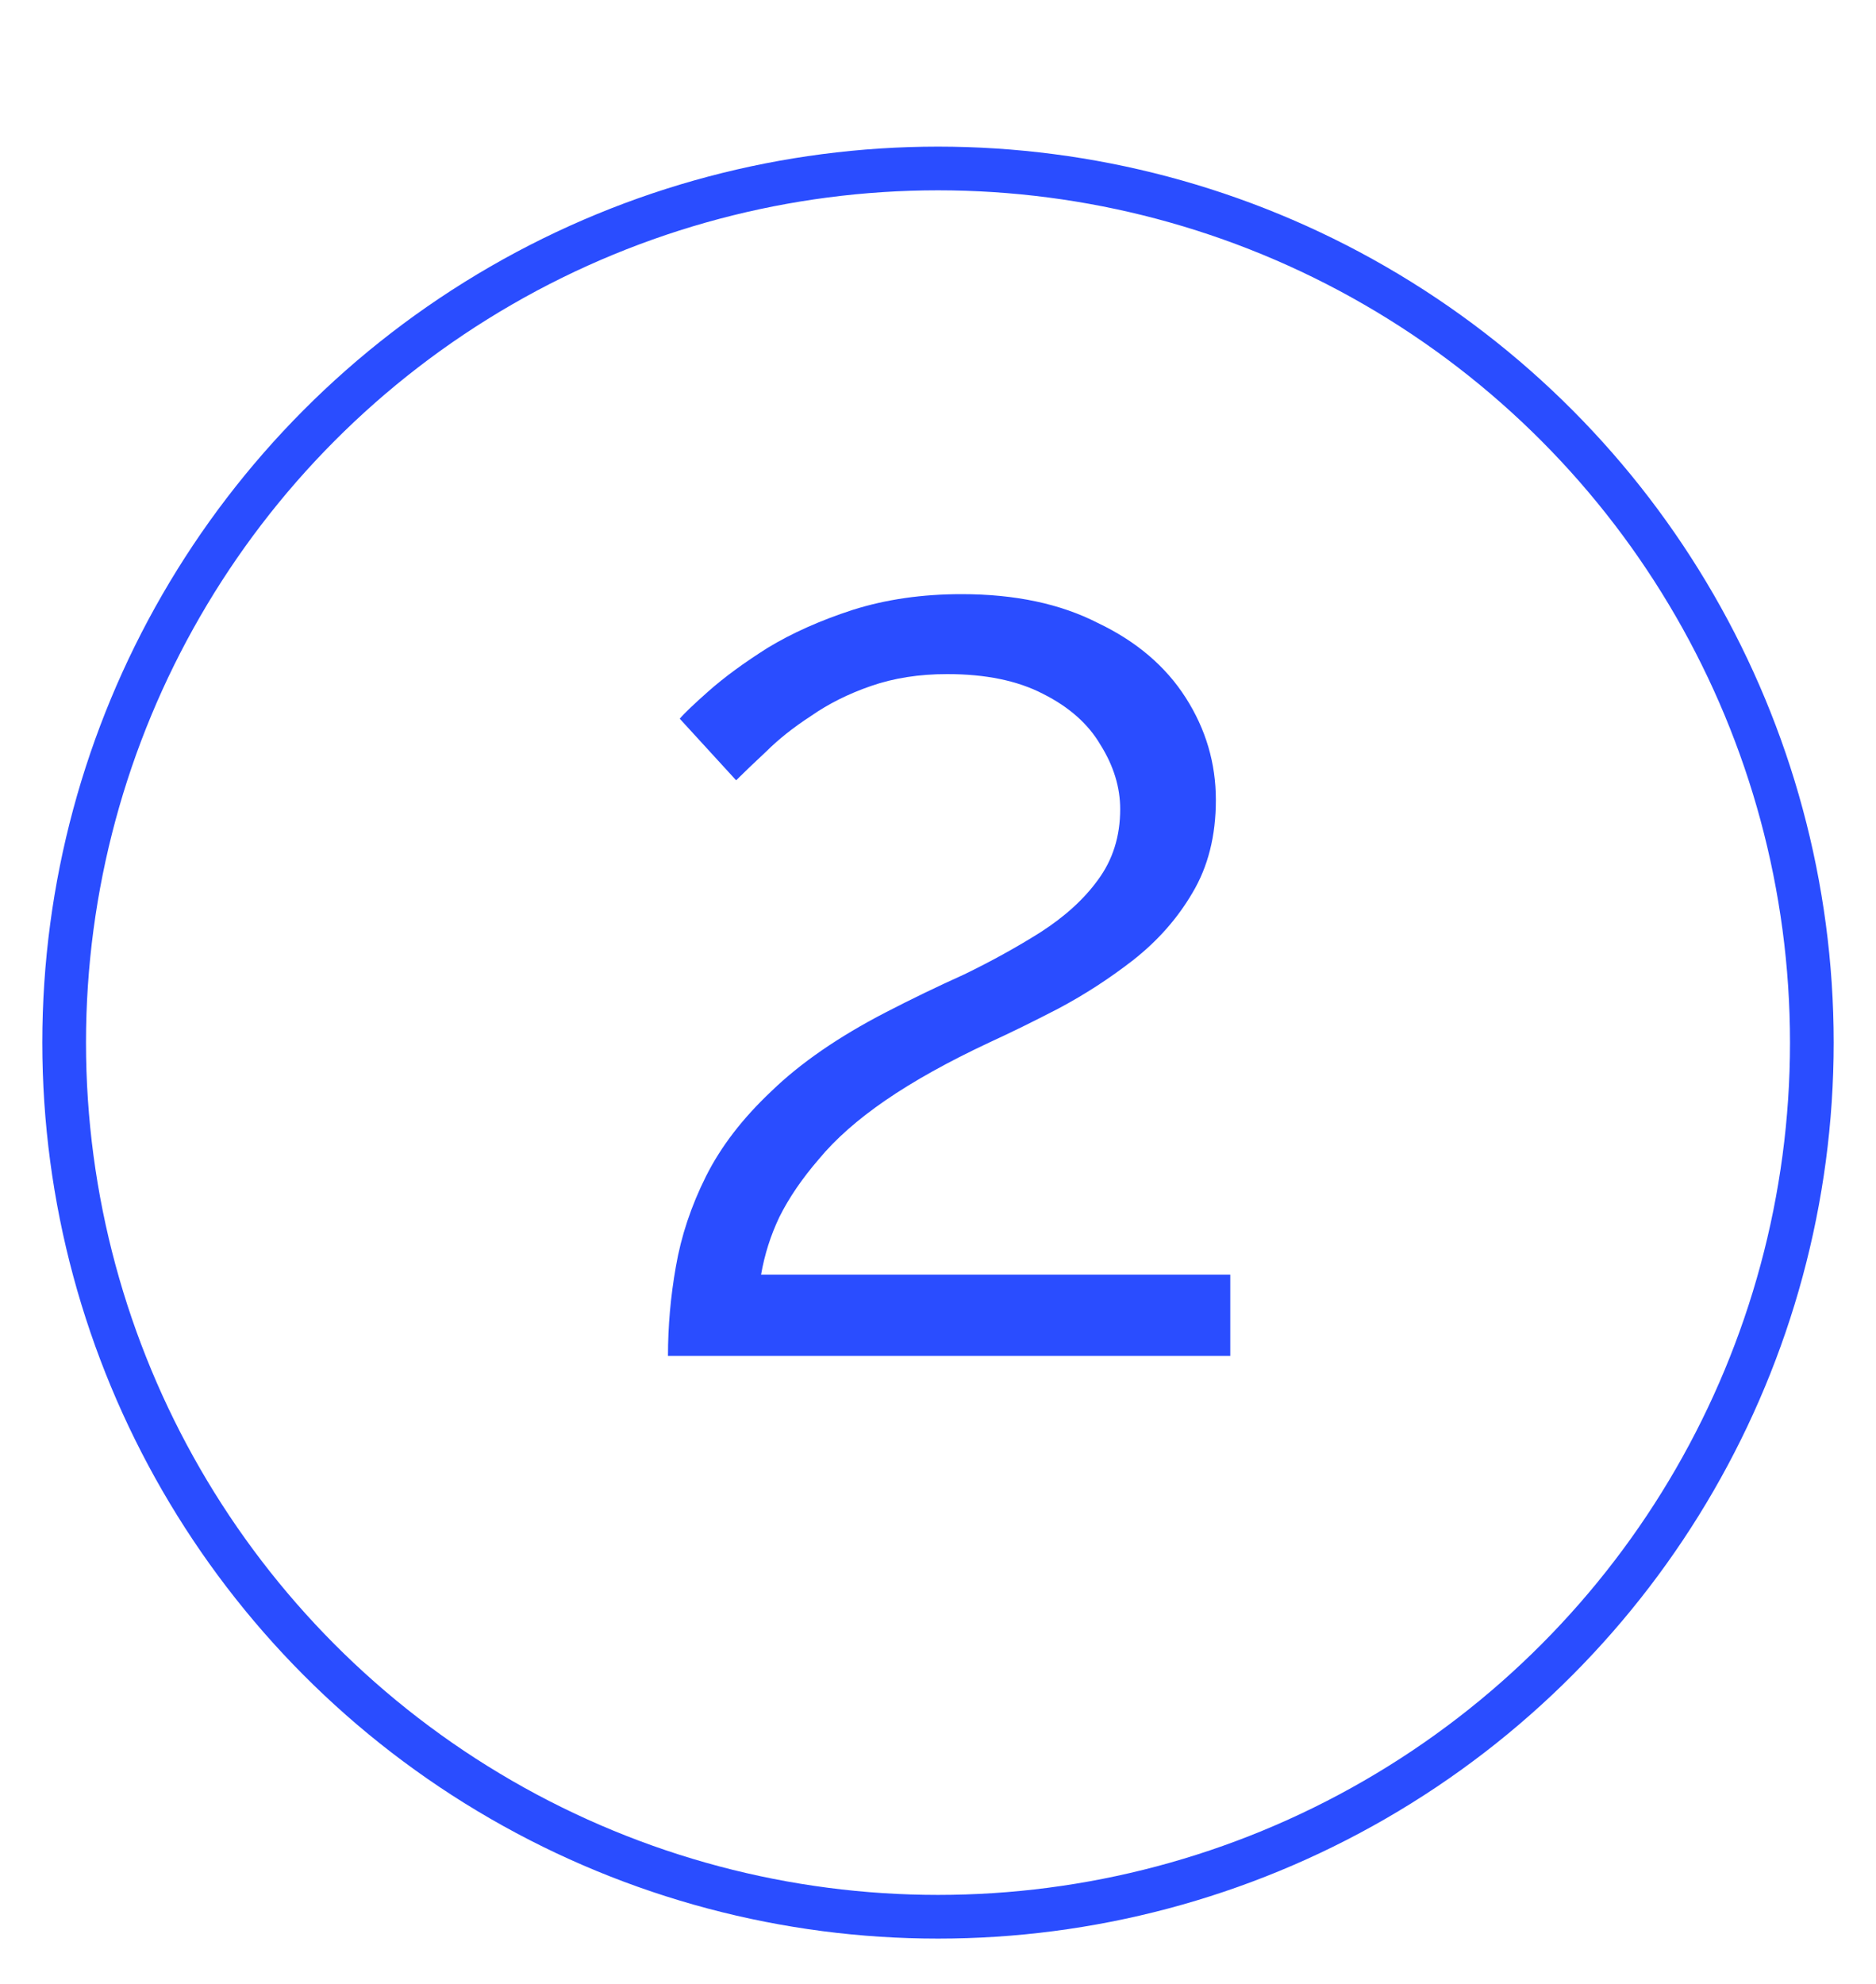 <?xml version="1.0" encoding="UTF-8"?> <svg xmlns="http://www.w3.org/2000/svg" width="35" height="37" viewBox="0 0 35 37" fill="none"><circle cx="17.5" cy="19.445" r="16.303" stroke="#2A4DFF" stroke-width="0.815"></circle><path d="M12.462 25.289C12.462 24.735 12.511 24.18 12.609 23.626C12.707 23.055 12.894 22.493 13.171 21.939C13.449 21.384 13.856 20.855 14.394 20.349C14.932 19.828 15.641 19.338 16.522 18.882C16.995 18.637 17.484 18.401 17.989 18.173C18.494 17.928 18.967 17.667 19.407 17.39C19.864 17.097 20.223 16.771 20.483 16.412C20.761 16.037 20.899 15.597 20.899 15.091C20.899 14.684 20.777 14.284 20.532 13.893C20.304 13.502 19.945 13.184 19.456 12.939C18.984 12.695 18.389 12.572 17.671 12.572C17.149 12.572 16.677 12.646 16.253 12.793C15.829 12.939 15.454 13.127 15.128 13.355C14.802 13.567 14.525 13.787 14.296 14.015C14.068 14.227 13.881 14.407 13.734 14.553L12.682 13.404C12.764 13.306 12.943 13.135 13.22 12.89C13.514 12.63 13.881 12.361 14.321 12.083C14.777 11.806 15.307 11.57 15.91 11.374C16.53 11.178 17.206 11.081 17.94 11.081C18.935 11.081 19.782 11.26 20.483 11.619C21.201 11.961 21.747 12.426 22.122 13.013C22.497 13.6 22.684 14.235 22.684 14.92C22.684 15.589 22.538 16.167 22.244 16.657C21.967 17.129 21.6 17.545 21.144 17.904C20.704 18.246 20.239 18.548 19.75 18.808C19.277 19.053 18.845 19.265 18.454 19.444C17.688 19.803 17.044 20.162 16.522 20.52C16 20.879 15.584 21.246 15.275 21.621C14.965 21.98 14.72 22.338 14.541 22.697C14.378 23.039 14.264 23.398 14.199 23.773H22.953V25.289H12.462Z" fill="#2A4DFF"></path></svg> 